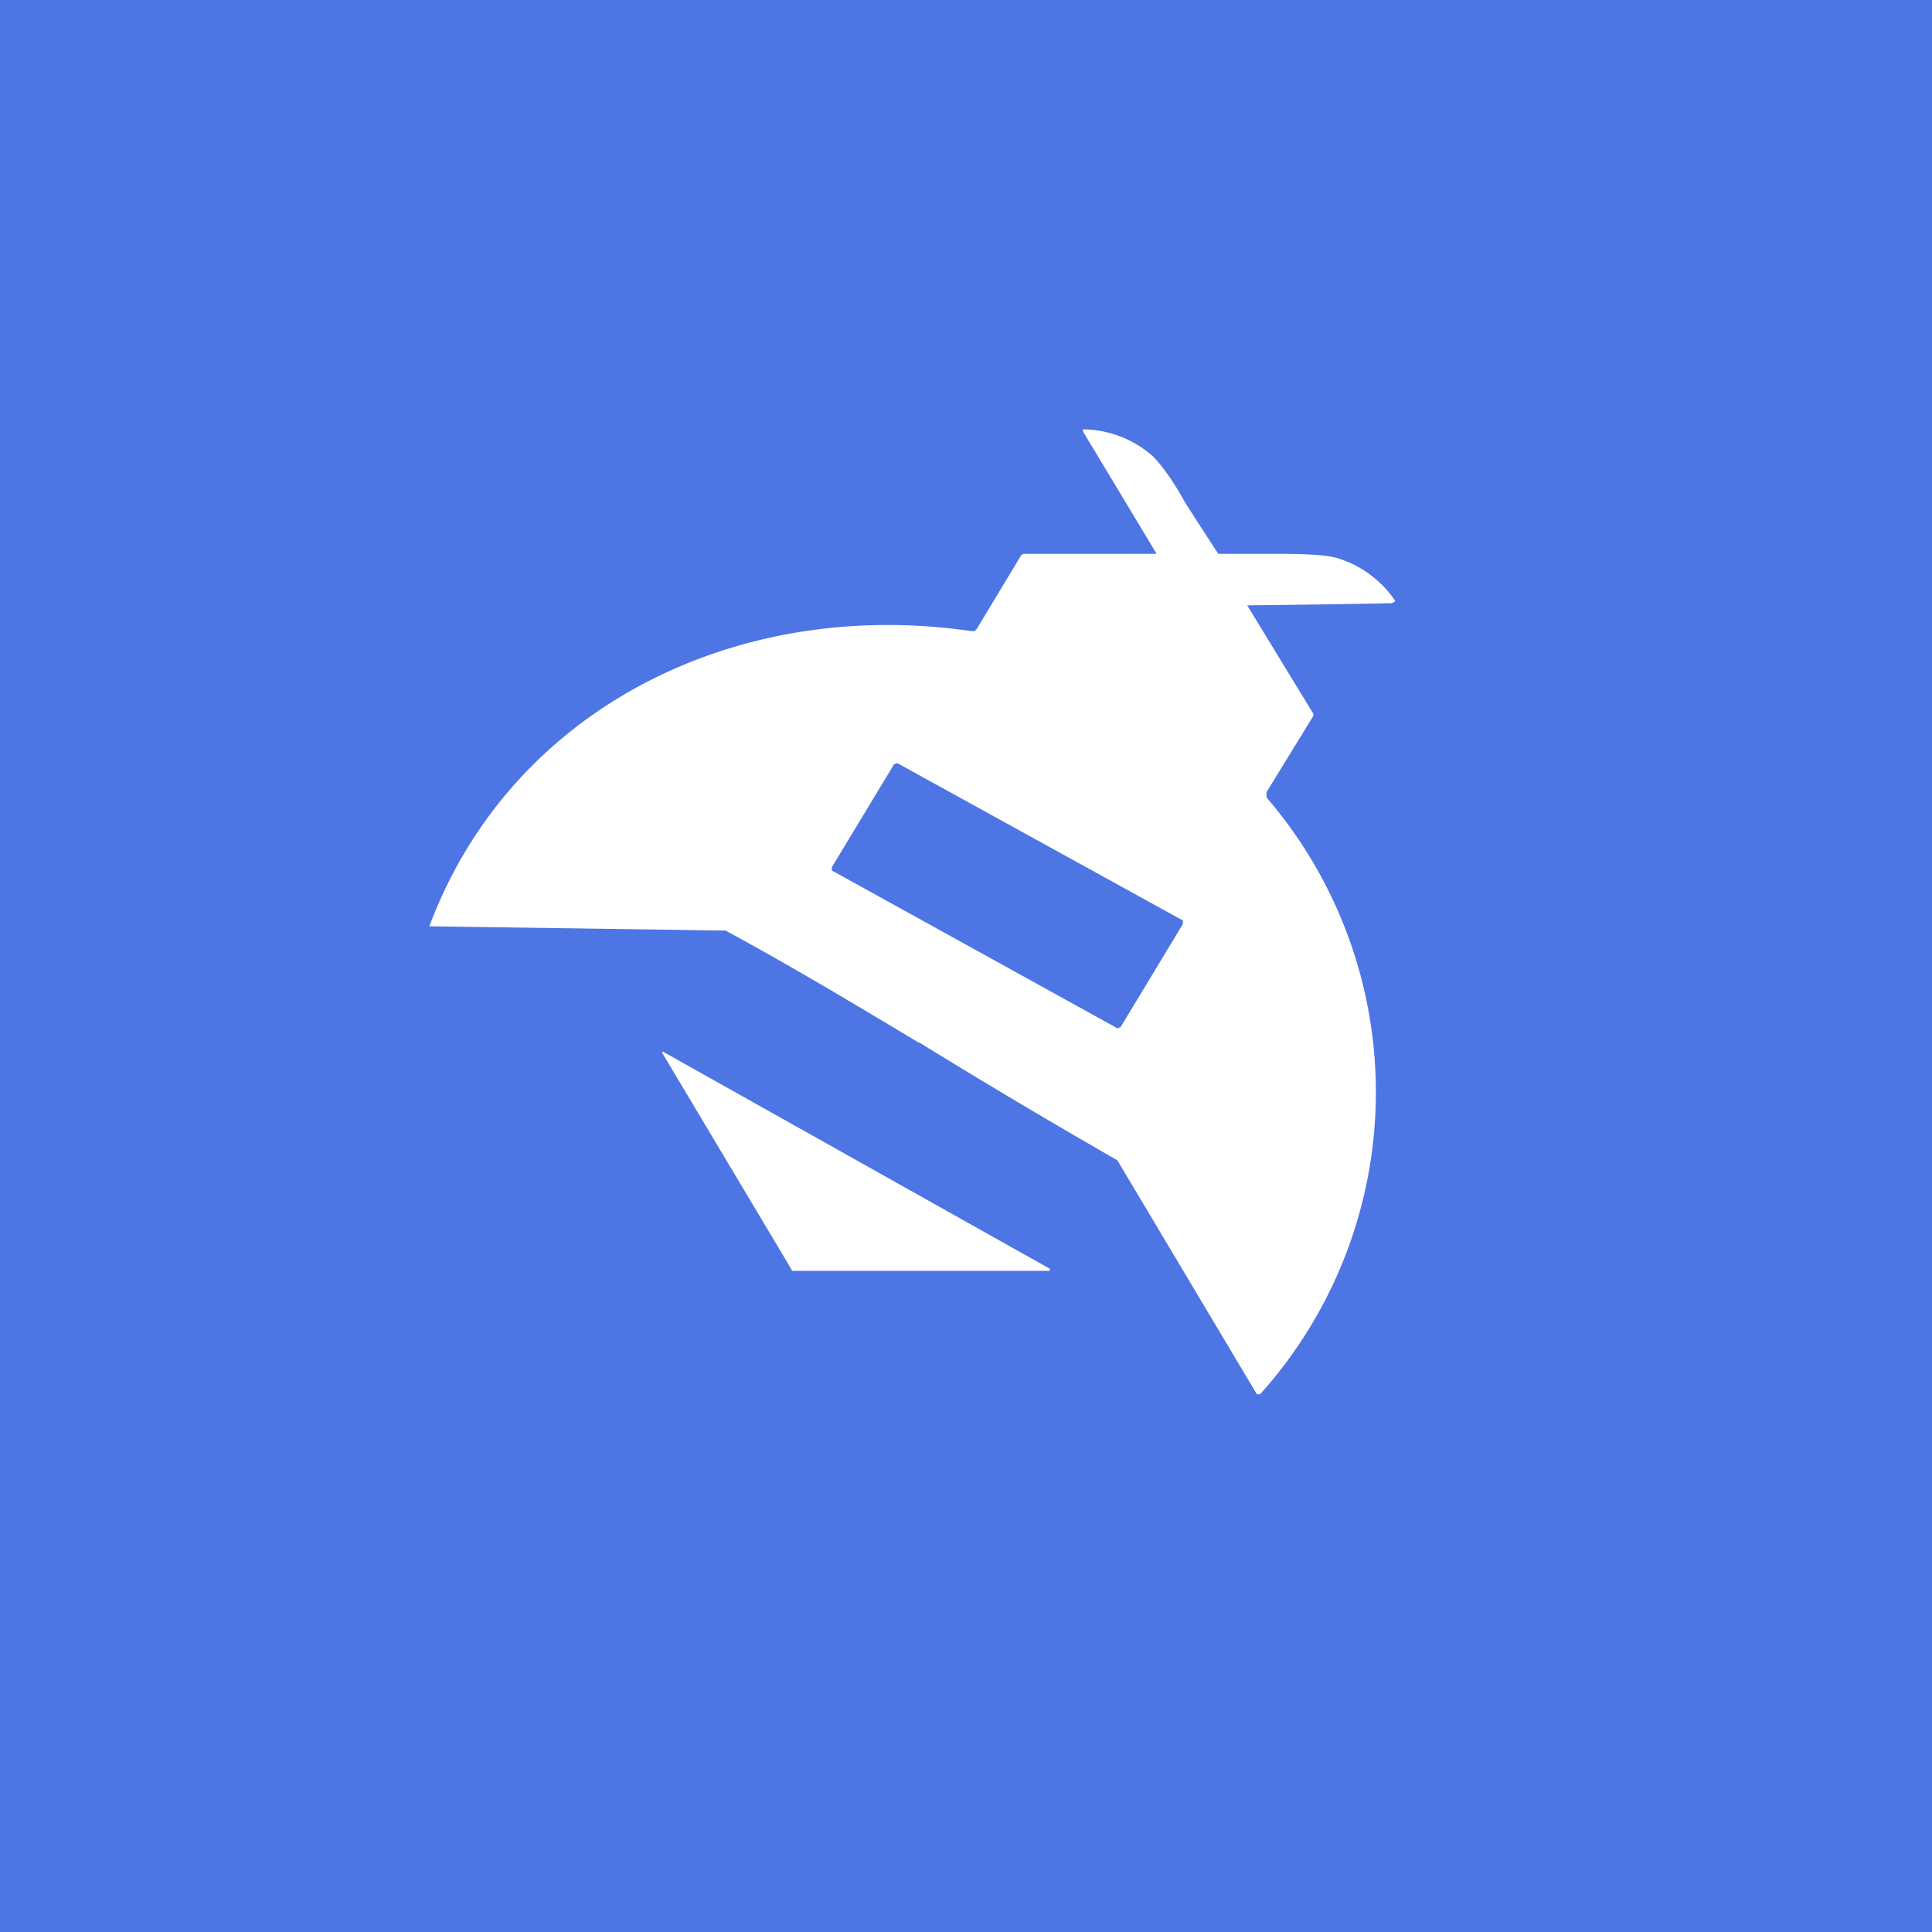 <!-- by TradingView --><svg width="18" height="18" viewBox="0 0 18 18" xmlns="http://www.w3.org/2000/svg"><path fill="#4D75E4" d="M0 0h18v18H0z"/><path d="M10.76 5.16a.01.01 0 0 0 .01 0v-.01l-.68-1.13V4L10.1 4a1 1 0 0 1 .64.25c.07.07.18.21.3.43a100.72 100.72 0 0 0 .31.48h.56c.26 0 .45.01.55.04a1 1 0 0 1 .54.4l-.03.02a178.6 178.6 0 0 1-1.35.02l.61 1a.03.03 0 0 1 0 .04l-.43.7v.05a4.21 4.21 0 0 1-.06 5.56h-.03l-1.3-2.18a67.8 67.8 0 0 1-1.85-1.1l.01.01c-.6-.36-1.2-.72-1.81-1.05A5268.34 5268.34 0 0 0 4 8.63c.76-2.03 2.86-3.07 5.05-2.75h.03l.02-.02.41-.68a.04.04 0 0 1 .04-.02h1.21Zm.25 3.41L8.36 7.11l-.03.01-.58.96v.03l2.66 1.47.03-.01.58-.96v-.04Zm-3.63 3.27h2.4v-.01a.01.01 0 0 0 0-.01L6.18 9.8h-.01v.01l1.2 2.01Z" fill="#fff"/></svg>